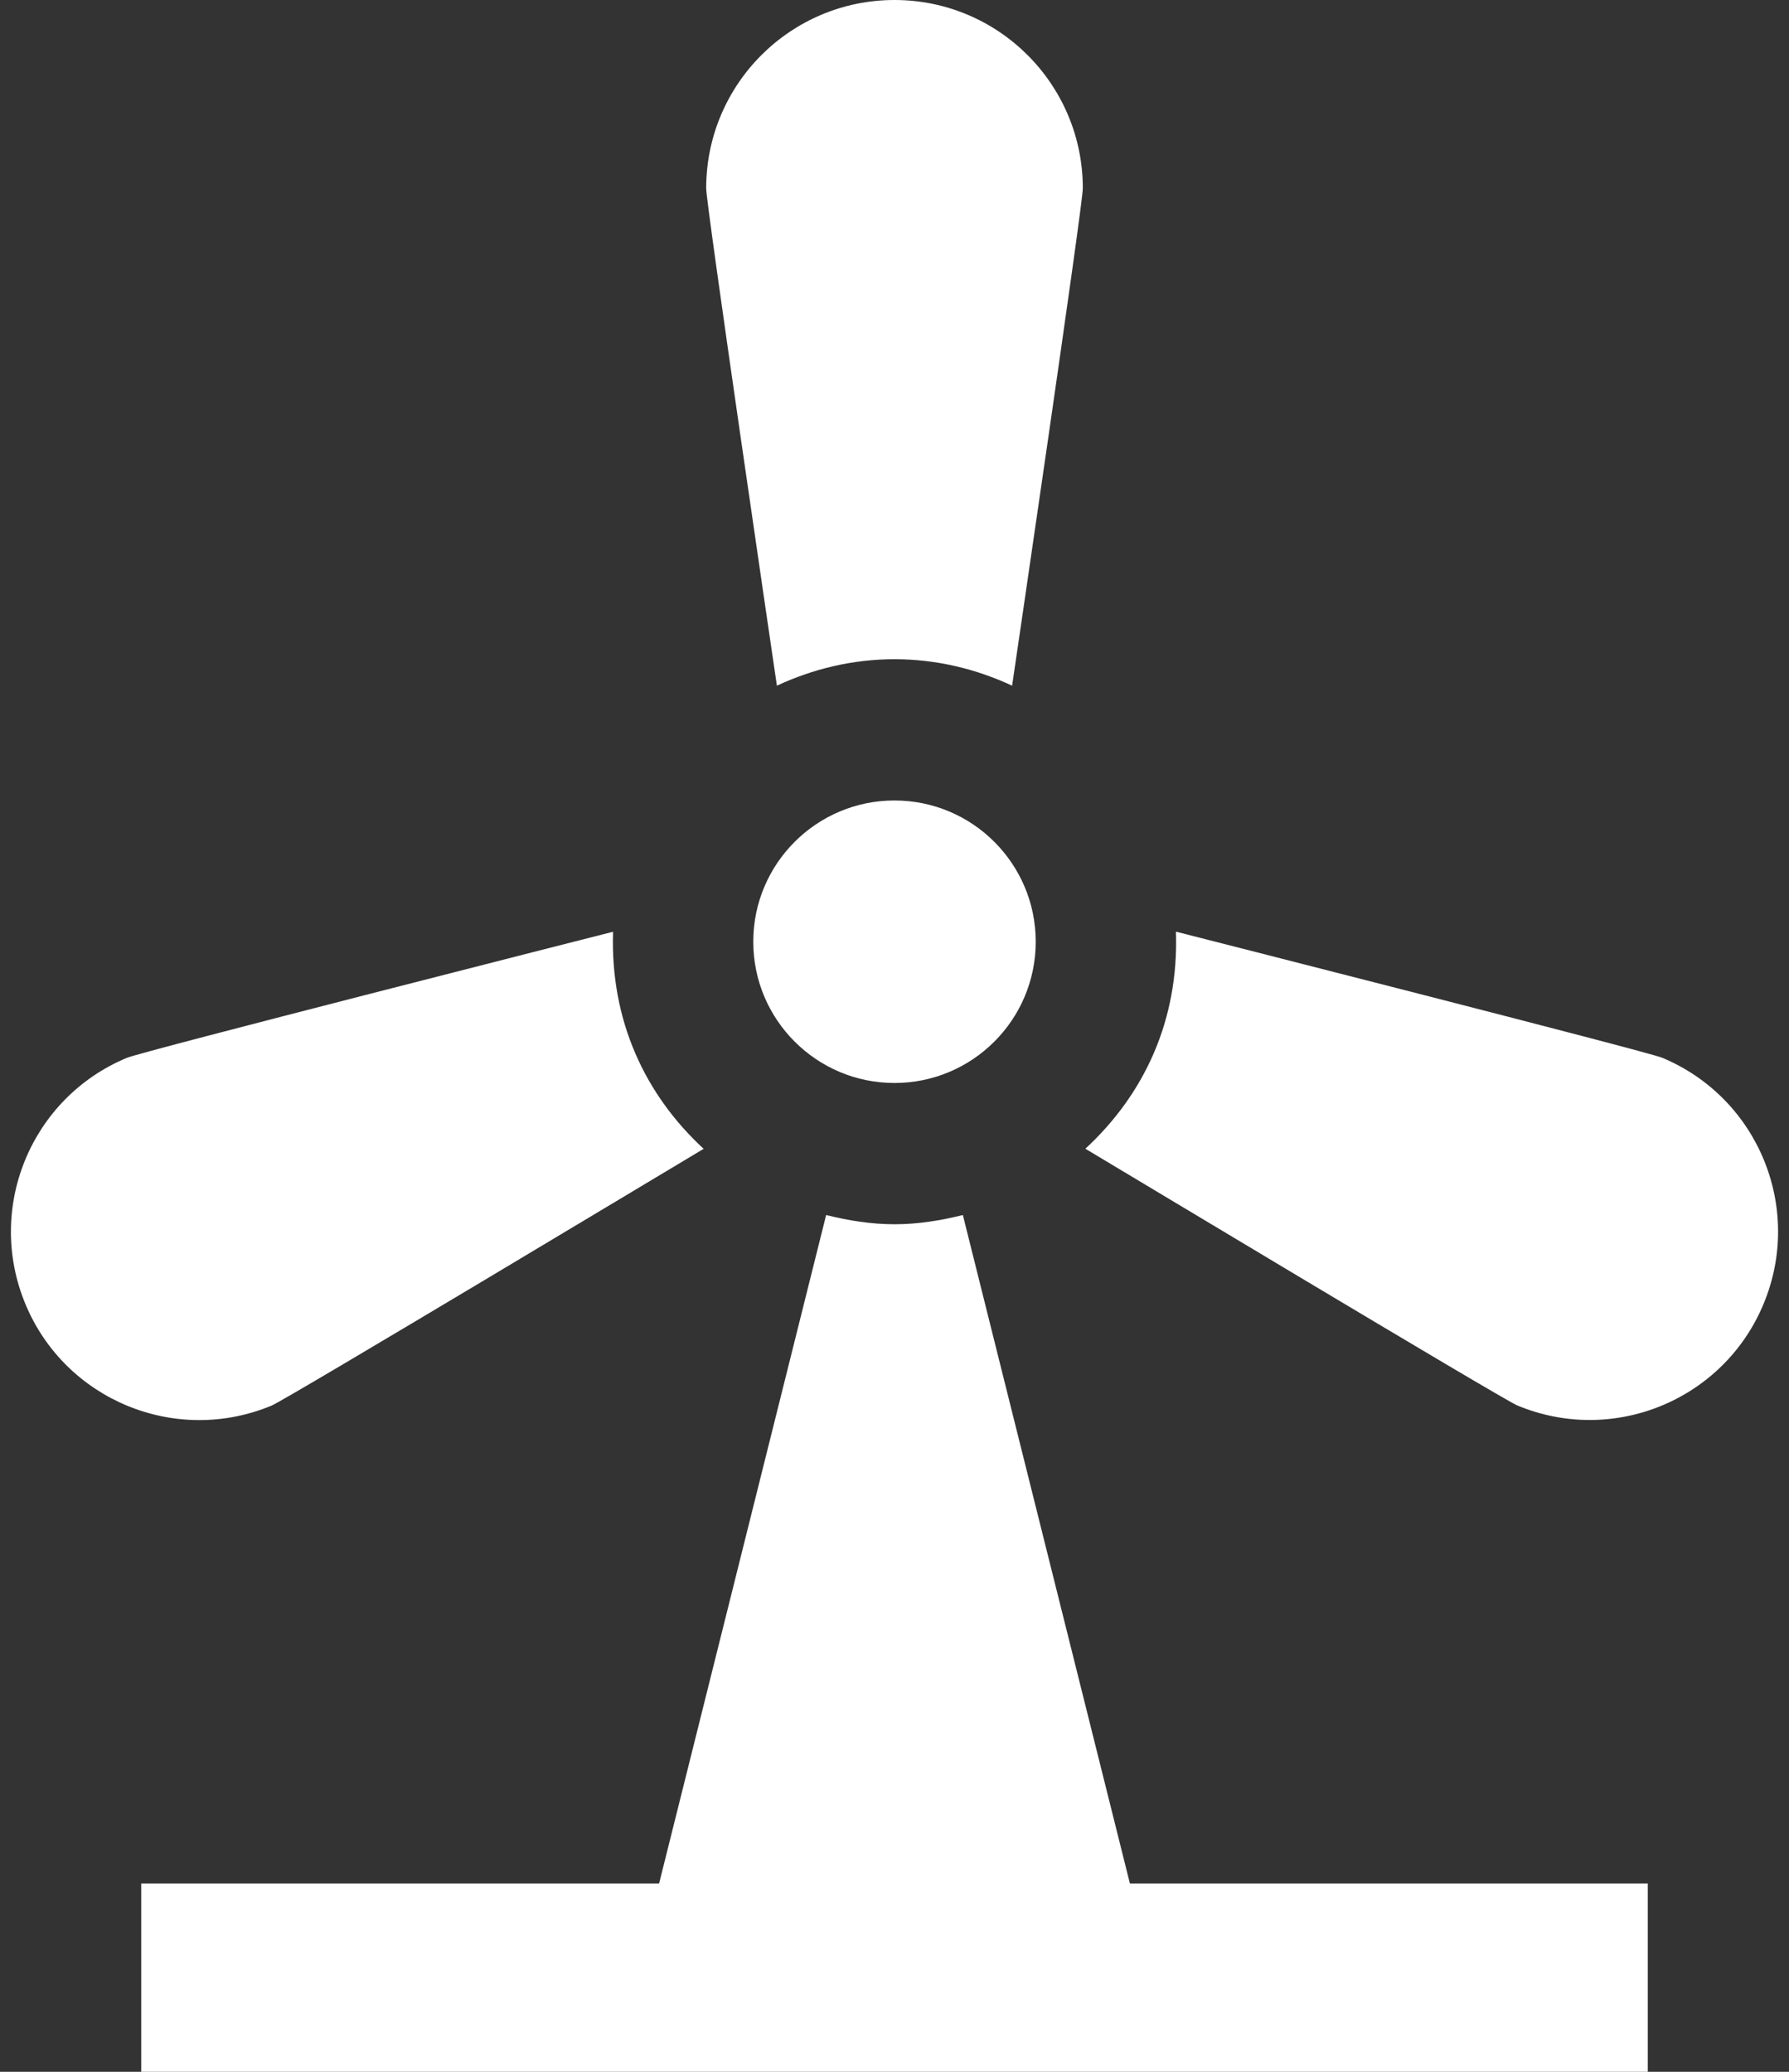 <svg width="38" height="44" viewBox="0 0 38 44" fill="none" xmlns="http://www.w3.org/2000/svg">
<rect x="0" y="0" width="38" height="44" fill="#333333" stroke="none"/>
<path fill-rule="evenodd" clip-rule="evenodd" d="M35.306 22.464C34.976 22.328 25.342 19.88 24.978 19.786C25.042 21.67 24.302 23.244 23.054 24.396C23.352 24.572 31.906 29.714 32.228 29.848C34.268 30.698 36.608 29.734 37.458 27.696C38.31 25.658 37.346 23.314 35.306 22.464Z" fill="white"/>
<path fill-rule="evenodd" clip-rule="evenodd" d="M20.452 25.804C19.984 25.92 19.504 26 19 26C18.496 26 18.016 25.92 17.548 25.804L14 40H3V44H35V40H24L20.452 25.804Z" fill="white"/>
<path fill-rule="evenodd" clip-rule="evenodd" d="M5.772 29.85C6.092 29.716 14.646 24.576 14.946 24.398C13.7 23.248 12.96 21.672 13.022 19.788C12.658 19.88 3.024 22.328 2.694 22.466C0.654 23.316 -0.31 25.66 0.542 27.7C1.39 29.736 3.732 30.7 5.772 29.85Z" fill="white"/>
<path fill-rule="evenodd" clip-rule="evenodd" d="M16.502 14.562C17.264 14.208 18.106 14 19 14C19.894 14 20.736 14.208 21.498 14.562C21.55 14.208 23 4.356 23 4C23 1.79 21.208 0 19 0C16.792 0 15 1.79 15 4C15 4.356 16.45 14.208 16.502 14.562Z" fill="white"/>
<path fill-rule="evenodd" clip-rule="evenodd" d="M19 17C20.656 17 22 18.344 22 20C22 21.656 20.656 23 19 23C17.344 23 16 21.656 16 20C16 18.344 17.344 17 19 17Z" fill="white"/>
</svg>

